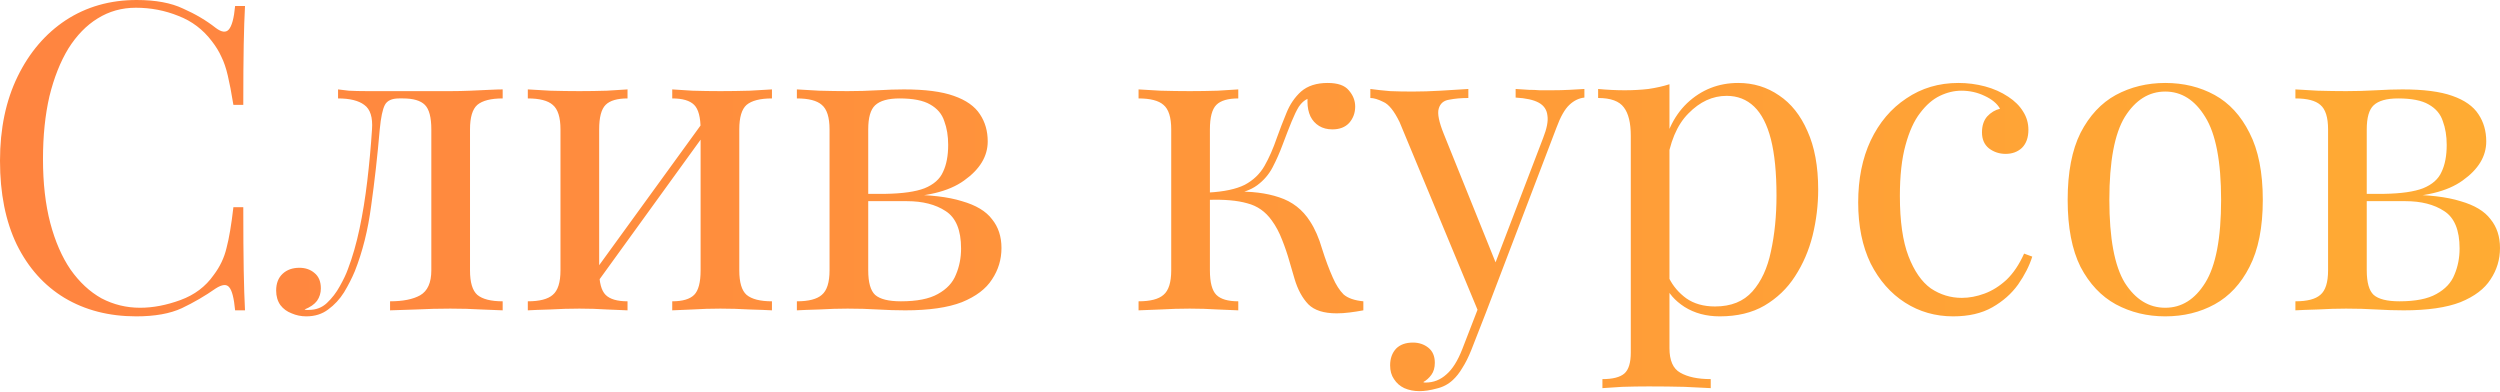 <?xml version="1.0" encoding="UTF-8"?> <svg xmlns="http://www.w3.org/2000/svg" width="1676" height="263" viewBox="0 0 1676 263" fill="none"> <path d="M91.635 -0C104.313 -0 114.687 1.921 122.756 5.763C131.016 9.413 138.316 13.735 144.656 18.73C148.498 21.611 151.379 21.996 153.3 19.882C155.413 17.577 156.854 12.294 157.623 4.034H164.25C163.866 11.142 163.578 19.786 163.386 29.968C163.194 40.15 163.098 53.597 163.098 70.31H156.47C155.125 62.05 153.877 55.518 152.724 50.715C151.571 45.721 150.131 41.494 148.402 38.036C146.865 34.578 144.752 31.121 142.062 27.663C136.107 19.786 128.615 14.119 119.586 10.661C110.557 7.011 101.048 5.186 91.058 5.186C81.645 5.186 73.096 7.588 65.412 12.39C57.92 17.001 51.389 23.724 45.817 32.561C40.438 41.398 36.212 52.06 33.139 64.547C30.257 77.034 28.816 91.057 28.816 106.618C28.816 122.755 30.449 137.067 33.715 149.553C36.981 161.848 41.495 172.222 47.258 180.675C53.214 189.127 60.129 195.563 68.006 199.981C76.074 204.207 84.719 206.321 93.94 206.321C102.585 206.321 111.613 204.592 121.027 201.134C130.44 197.676 137.836 192.105 143.215 184.421C147.441 178.85 150.323 172.798 151.86 166.267C153.588 159.735 155.125 150.61 156.47 138.892H163.098C163.098 156.373 163.194 170.493 163.386 181.251C163.578 191.817 163.866 200.749 164.25 208.049H157.623C156.854 199.789 155.51 194.602 153.588 192.489C151.86 190.376 148.882 190.664 144.656 193.353C137.548 198.348 129.96 202.767 121.891 206.609C114.015 210.259 103.833 212.084 91.346 212.084C73.096 212.084 57.056 207.953 43.224 199.693C29.584 191.432 18.923 179.522 11.239 163.961C3.746 148.401 0 129.671 0 107.771C0 86.255 3.938 67.428 11.815 51.292C19.691 35.155 30.449 22.572 44.089 13.543C57.92 4.514 73.769 -0 91.635 -0ZM336.994 59.936V65.988C329.118 65.988 323.451 67.428 319.993 70.31C316.727 73.192 315.094 78.667 315.094 86.735V181.251C315.094 189.319 316.727 194.794 319.993 197.676C323.451 200.557 329.118 201.998 336.994 201.998V208.049C333.728 207.857 328.926 207.665 322.586 207.473C316.247 207.089 309.331 206.897 301.839 206.897C294.347 206.897 286.759 207.089 279.074 207.473C271.582 207.665 265.723 207.857 261.497 208.049V201.998C270.142 201.998 276.865 200.653 281.668 197.964C286.663 195.082 289.16 189.511 289.16 181.251V86.735C289.16 78.667 287.719 73.192 284.838 70.31C281.956 67.428 277.057 65.988 270.142 65.988H267.548C262.745 65.988 259.576 67.428 258.039 70.31C256.502 73.192 255.349 78.667 254.581 86.735C253.044 104.601 251.123 121.698 248.818 138.027C246.705 154.164 243.055 168.764 237.868 181.827C235.947 186.438 233.545 191.144 230.664 195.947C227.782 200.557 224.228 204.399 220.002 207.473C215.968 210.547 211.069 212.084 205.306 212.084C201.848 212.084 198.582 211.411 195.509 210.067C192.435 208.914 189.938 207.089 188.017 204.592C186.096 201.902 185.135 198.636 185.135 194.794C185.135 189.992 186.576 186.246 189.457 183.556C192.339 180.867 196.085 179.522 200.696 179.522C204.73 179.522 208.092 180.675 210.781 182.98C213.663 185.285 215.103 188.743 215.103 193.353C215.103 196.427 214.239 199.213 212.51 201.71C210.781 204.015 207.996 205.936 204.153 207.473C204.538 207.665 205.018 207.761 205.594 207.761C206.363 207.761 206.843 207.761 207.035 207.761C211.838 207.761 215.872 206.224 219.138 203.151C222.595 199.885 225.477 196.139 227.782 191.913C230.28 187.494 232.105 183.652 233.257 180.386C236.331 172.318 238.924 163.289 241.038 153.3C243.151 143.31 244.88 132.648 246.224 121.314C247.569 109.98 248.626 98.454 249.394 86.735C249.97 78.667 248.242 73.192 244.207 70.31C240.365 67.428 234.506 65.988 226.63 65.988V59.936C228.167 60.129 230.568 60.417 233.834 60.801C237.292 60.993 241.422 61.089 246.224 61.089C250.067 61.089 254.005 61.089 258.039 61.089C262.265 61.089 266.492 61.089 270.718 61.089C274.368 61.089 277.73 61.089 280.803 61.089C283.877 61.089 287.143 61.089 290.601 61.089C294.059 61.089 297.901 61.089 302.127 61.089C306.545 61.089 310.964 60.993 315.382 60.801C319.993 60.609 324.219 60.417 328.061 60.224C331.903 60.032 334.881 59.936 336.994 59.936ZM517.518 59.936V65.988C509.642 65.988 503.975 67.428 500.517 70.31C497.251 73.192 495.618 78.667 495.618 86.735V181.251C495.618 189.319 497.251 194.794 500.517 197.676C503.975 200.557 509.642 201.998 517.518 201.998V208.049C514.252 207.857 509.258 207.665 502.534 207.473C495.81 207.089 489.279 206.897 482.939 206.897C476.6 206.897 470.356 207.089 464.209 207.473C458.254 207.665 453.739 207.857 450.666 208.049V201.998C457.581 201.998 462.48 200.557 465.362 197.676C468.243 194.794 469.684 189.319 469.684 181.251V86.735C469.684 78.667 468.243 73.192 465.362 70.31C462.48 67.428 457.581 65.988 450.666 65.988V59.936C453.739 60.129 458.254 60.417 464.209 60.801C470.356 60.993 476.6 61.089 482.939 61.089C489.279 61.089 495.81 60.993 502.534 60.801C509.258 60.417 514.252 60.129 517.518 59.936ZM420.697 59.936V65.988C413.781 65.988 408.883 67.428 406.001 70.31C403.12 73.192 401.679 78.667 401.679 86.735V181.251C401.679 189.319 403.12 194.794 406.001 197.676C408.883 200.557 413.781 201.998 420.697 201.998V208.049C417.624 207.857 413.013 207.665 406.866 207.473C400.91 207.089 394.763 206.897 388.424 206.897C382.084 206.897 375.553 207.089 368.829 207.473C362.105 207.665 357.11 207.857 353.845 208.049V201.998C361.721 201.998 367.292 200.557 370.558 197.676C374.016 194.794 375.745 189.319 375.745 181.251V86.735C375.745 78.667 374.016 73.192 370.558 70.31C367.292 67.428 361.721 65.988 353.845 65.988V59.936C357.11 60.129 362.105 60.417 368.829 60.801C375.553 60.993 382.084 61.089 388.424 61.089C394.763 61.089 400.91 60.993 406.866 60.801C413.013 60.417 417.624 60.129 420.697 59.936ZM472.566 80.107L477.176 83.277L397.933 192.777L393.322 189.319L472.566 80.107ZM605.976 59.936C620.192 59.936 631.334 61.377 639.402 64.259C647.663 67.14 653.522 71.271 656.98 76.65C660.438 81.836 662.167 87.888 662.167 94.803C662.167 104.793 656.884 113.534 646.318 121.026C635.944 128.518 620.192 132.264 599.06 132.264C599.06 132.264 598.58 132.072 597.619 131.688C596.851 131.303 595.987 130.919 595.026 130.535C594.065 130.151 593.585 129.959 593.585 129.959C605.112 129.767 613.852 128.518 619.808 126.213C625.955 123.715 630.085 120.065 632.198 115.263C634.504 110.46 635.656 104.409 635.656 97.109C635.656 91.153 634.792 85.871 633.063 81.26C631.526 76.457 628.356 72.711 623.554 70.022C618.943 67.332 612.123 65.988 603.094 65.988C595.41 65.988 589.935 67.525 586.669 70.598C583.596 73.48 582.059 78.859 582.059 86.735V181.251C582.059 189.319 583.596 194.794 586.669 197.676C589.935 200.557 595.698 201.998 603.959 201.998C614.717 201.998 622.977 200.365 628.74 197.1C634.696 193.834 638.73 189.511 640.843 184.132C643.148 178.753 644.301 172.894 644.301 166.555C644.301 154.26 640.843 145.903 633.927 141.485C627.204 137.067 618.559 134.857 607.993 134.857H564.193C564.193 134.857 564.193 134.089 564.193 132.552C564.193 130.823 564.193 129.959 564.193 129.959H605.4L607.993 130.535C623.362 130.535 635.656 131.976 644.877 134.857C654.29 137.547 661.014 141.581 665.048 146.96C669.275 152.147 671.388 158.582 671.388 166.267C671.388 173.951 669.275 180.963 665.048 187.302C661.014 193.642 654.29 198.732 644.877 202.574C635.464 206.224 622.785 208.049 606.84 208.049C600.885 208.049 594.738 207.857 588.398 207.473C582.059 207.089 575.335 206.897 568.227 206.897C562.272 206.897 555.933 207.089 549.209 207.473C542.485 207.665 537.49 207.857 534.225 208.049V201.998C542.101 201.998 547.672 200.557 550.938 197.676C554.396 194.794 556.125 189.319 556.125 181.251V86.735C556.125 78.667 554.396 73.192 550.938 70.31C547.672 67.428 542.101 65.988 534.225 65.988V59.936C537.49 60.129 542.485 60.417 549.209 60.801C555.933 60.993 562.272 61.089 568.227 61.089C575.143 61.089 581.867 60.897 588.398 60.513C594.93 60.129 600.789 59.936 605.976 59.936ZM890.077 55.614C896.801 55.614 901.507 57.247 904.197 60.513C907.078 63.779 908.519 67.428 908.519 71.463C908.519 75.689 907.174 79.339 904.485 82.413C901.796 85.294 898.049 86.735 893.247 86.735C889.789 86.735 886.811 85.967 884.314 84.43C881.817 82.893 879.896 80.78 878.551 78.09C877.206 75.209 876.534 71.943 876.534 68.293C876.534 67.909 876.534 67.525 876.534 67.14C876.534 66.756 876.534 66.468 876.534 66.276C874.421 67.236 872.499 68.965 870.771 71.463C869.234 73.96 867.601 77.322 865.872 81.548C864.143 85.775 862.126 90.961 859.821 97.109C857.899 102.296 855.69 107.29 853.193 112.093C850.696 116.896 847.238 120.93 842.819 124.196C838.401 127.461 832.349 129.575 824.665 130.535L827.259 128.518C838.785 128.134 848.871 129.382 857.515 132.264C866.352 135.146 873.268 140.525 878.263 148.401C881.528 153.396 884.218 159.543 886.331 166.843C888.636 174.143 891.038 180.578 893.535 186.15C895.648 190.952 898.049 194.698 900.739 197.388C903.621 199.885 908.039 201.422 913.994 201.998V208.049C910.921 208.626 907.847 209.106 904.773 209.49C901.699 209.874 898.818 210.067 896.128 210.067C887.484 210.067 881.144 208.049 877.11 204.015C873.076 199.789 870.002 194.122 867.889 187.014C866.928 183.748 865.776 179.81 864.431 175.2C863.086 170.397 861.453 165.594 859.532 160.792C857.611 155.797 855.306 151.475 852.617 147.825C848.39 141.869 842.915 138.027 836.192 136.298C829.468 134.377 820.727 133.609 809.969 133.993V129.094C820.535 128.518 828.699 126.789 834.463 123.907C840.226 120.834 844.644 116.607 847.718 111.228C850.792 105.85 853.577 99.51 856.074 92.21C857.996 86.831 860.109 81.356 862.414 75.785C864.719 70.022 867.985 65.219 872.211 61.377C876.63 57.535 882.585 55.614 890.077 55.614ZM830.14 59.936V65.988C823.224 65.988 818.326 67.428 815.444 70.31C812.563 73.192 811.122 78.667 811.122 86.735V181.251C811.122 189.319 812.563 194.794 815.444 197.676C818.326 200.557 823.224 201.998 830.14 201.998V208.049C827.067 207.857 822.456 207.665 816.309 207.473C810.161 207.089 803.918 206.897 797.578 206.897C791.239 206.897 784.707 207.089 777.984 207.473C771.452 207.665 766.553 207.857 763.288 208.049V201.998C771.164 201.998 776.735 200.557 780.001 197.676C783.459 194.794 785.188 189.319 785.188 181.251V86.735C785.188 78.667 783.459 73.192 780.001 70.31C776.735 67.428 771.164 65.988 763.288 65.988V59.936C766.553 60.129 771.452 60.417 777.984 60.801C784.707 60.993 791.239 61.089 797.578 61.089C803.918 61.089 810.161 60.993 816.309 60.801C822.456 60.417 827.067 60.129 830.14 59.936ZM1062.18 59.648V65.411C1058.53 65.796 1055.17 67.428 1052.1 70.31C1049.02 73.192 1046.14 78.282 1043.45 85.582L996.196 209.49H991.297L938.276 81.836C934.626 74.344 930.976 69.83 927.326 68.293C923.868 66.564 920.987 65.7 918.681 65.7V59.648C922.908 60.224 927.326 60.705 931.937 61.089C936.547 61.281 941.542 61.377 946.921 61.377C952.876 61.377 959.119 61.185 965.651 60.801C972.375 60.417 978.618 60.032 984.381 59.648V65.7C979.579 65.7 975.256 66.084 971.414 66.852C967.764 67.428 965.459 69.446 964.498 72.903C963.538 76.169 964.69 81.836 967.956 89.905L1003.4 177.793L1001.67 178.369L1034.52 92.498C1037.02 86.159 1037.98 81.164 1037.4 77.514C1037.02 73.672 1035.1 70.79 1031.64 68.869C1028.18 66.948 1022.99 65.796 1016.08 65.411V59.648C1019.54 59.84 1022.51 60.032 1025.01 60.224C1027.51 60.224 1029.91 60.321 1032.22 60.513C1034.71 60.513 1037.4 60.513 1040.28 60.513C1044.7 60.513 1048.64 60.417 1052.1 60.224C1055.75 60.032 1059.11 59.84 1062.18 59.648ZM996.196 209.49L986.398 234.56C984.477 239.363 982.46 243.397 980.347 246.663C978.426 249.928 976.313 252.618 974.008 254.731C970.934 257.613 967.284 259.534 963.058 260.494C958.831 261.647 954.989 262.223 951.531 262.223C947.881 262.223 944.519 261.551 941.446 260.206C938.564 258.861 936.259 256.844 934.53 254.155C932.801 251.657 931.937 248.584 931.937 244.934C931.937 240.323 933.281 236.577 935.971 233.696C938.66 231.006 942.406 229.661 947.209 229.661C951.243 229.661 954.701 230.814 957.583 233.119C960.464 235.424 961.905 238.786 961.905 243.205C961.905 246.471 961.137 249.16 959.6 251.273C958.063 253.386 956.238 255.019 954.125 256.172C954.509 256.364 954.797 256.46 954.989 256.46C955.373 256.46 955.662 256.46 955.854 256.46C961.04 256.46 965.651 254.635 969.685 250.985C973.719 247.527 977.273 241.86 980.347 233.984L990.721 207.185L996.196 209.49ZM1119.21 56.478V233.407C1119.21 241.668 1121.61 247.143 1126.42 249.832C1131.41 252.714 1138.23 254.155 1146.88 254.155V260.206C1142.65 260.014 1136.79 259.726 1129.3 259.342C1121.81 259.149 1113.83 259.053 1105.38 259.053C1099.43 259.053 1093.47 259.149 1087.51 259.342C1081.75 259.726 1077.33 260.014 1074.26 260.206V254.155C1081.18 254.155 1086.07 252.906 1088.96 250.409C1091.84 247.911 1093.28 243.205 1093.28 236.289V91.057C1093.28 82.413 1091.74 76.073 1088.67 72.039C1085.59 67.813 1079.83 65.7 1071.38 65.7V59.648C1077.53 60.224 1083.48 60.513 1089.24 60.513C1094.81 60.513 1100.1 60.224 1105.09 59.648C1110.28 58.88 1114.99 57.823 1119.21 56.478ZM1165.32 55.614C1175.5 55.614 1184.62 58.4 1192.69 63.971C1200.76 69.35 1207.1 77.322 1211.71 87.888C1216.51 98.454 1218.91 111.517 1218.91 127.077C1218.91 137.451 1217.67 147.728 1215.17 157.91C1212.67 167.9 1208.73 177.025 1203.35 185.285C1198.17 193.353 1191.35 199.885 1182.89 204.88C1174.63 209.682 1164.64 212.084 1152.93 212.084C1143.9 212.084 1136.02 209.971 1129.3 205.744C1122.77 201.518 1118.35 196.427 1116.04 190.472L1118.92 186.438C1121.61 191.817 1125.46 196.331 1130.45 199.981C1135.64 203.631 1142.07 205.456 1149.76 205.456C1160.51 205.456 1168.87 202.094 1174.83 195.371C1180.78 188.647 1184.91 179.714 1187.22 168.572C1189.71 157.238 1190.96 144.751 1190.96 131.111C1190.96 115.743 1189.71 103.16 1187.22 93.363C1184.72 83.565 1180.97 76.265 1175.98 71.463C1170.98 66.66 1164.84 64.259 1157.54 64.259C1148.12 64.259 1139.58 68.197 1131.89 76.073C1124.21 83.757 1119.31 95.476 1117.19 111.228L1113.74 107.194C1115.85 90.865 1121.61 78.186 1131.03 69.157C1140.63 60.129 1152.06 55.614 1165.32 55.614ZM1312.87 55.614C1319.02 55.614 1324.97 56.382 1330.74 57.919C1336.5 59.456 1341.69 61.761 1346.3 64.835C1350.71 67.717 1354.08 71.079 1356.38 74.921C1358.69 78.571 1359.84 82.605 1359.84 87.023C1359.84 92.21 1358.4 96.244 1355.52 99.126C1352.64 101.815 1348.99 103.16 1344.57 103.16C1340.34 103.16 1336.59 101.911 1333.33 99.414C1330.26 96.917 1328.72 93.363 1328.72 88.752C1328.72 84.334 1329.87 80.78 1332.18 78.09C1334.67 75.401 1337.56 73.672 1340.82 72.903C1338.9 69.446 1335.44 66.564 1330.45 64.259C1325.64 61.953 1320.46 60.801 1314.89 60.801C1310.08 60.801 1305.28 61.953 1300.48 64.259C1295.68 66.564 1291.26 70.406 1287.22 75.785C1283.19 80.972 1279.92 88.176 1277.43 97.397C1274.93 106.426 1273.68 117.76 1273.68 131.4C1273.68 148.305 1275.6 161.752 1279.44 171.742C1283.29 181.731 1288.28 188.935 1294.43 193.353C1300.77 197.58 1307.68 199.693 1315.18 199.693C1320.17 199.693 1325.26 198.732 1330.45 196.811C1335.63 194.89 1340.53 191.817 1345.14 187.59C1349.75 183.172 1353.69 177.313 1356.96 170.013L1362.43 172.03C1360.51 178.177 1357.34 184.421 1352.92 190.76C1348.51 196.907 1342.74 201.998 1335.63 206.032C1328.53 210.067 1319.79 212.084 1309.41 212.084C1297.5 212.084 1286.74 209.01 1277.14 202.863C1267.53 196.715 1259.85 187.975 1254.09 176.64C1248.51 165.114 1245.73 151.475 1245.73 135.722C1245.73 119.969 1248.51 106.138 1254.09 94.227C1259.85 82.124 1267.82 72.711 1278 65.988C1288.18 59.072 1299.81 55.614 1312.87 55.614ZM1451.57 55.614C1463.86 55.614 1474.91 58.303 1484.71 63.682C1494.5 69.061 1502.28 77.514 1508.05 89.04C1514 100.567 1516.98 115.551 1516.98 133.993C1516.98 152.435 1514 167.419 1508.05 178.946C1502.28 190.28 1494.5 198.636 1484.71 204.015C1474.91 209.394 1463.86 212.084 1451.57 212.084C1439.47 212.084 1428.42 209.394 1418.43 204.015C1408.63 198.636 1400.76 190.28 1394.8 178.946C1389.04 167.419 1386.16 152.435 1386.16 133.993C1386.16 115.551 1389.04 100.567 1394.8 89.04C1400.76 77.514 1408.63 69.061 1418.43 63.682C1428.42 58.303 1439.47 55.614 1451.57 55.614ZM1451.57 61.377C1440.62 61.377 1431.59 67.044 1424.48 78.379C1417.57 89.713 1414.11 108.251 1414.11 133.993C1414.11 159.735 1417.57 178.273 1424.48 189.607C1431.59 200.749 1440.62 206.321 1451.57 206.321C1462.52 206.321 1471.45 200.749 1478.37 189.607C1485.47 178.273 1489.03 159.735 1489.03 133.993C1489.03 108.251 1485.47 89.713 1478.37 78.379C1471.45 67.044 1462.52 61.377 1451.57 61.377ZM1610.59 59.936C1624.8 59.936 1635.95 61.377 1644.02 64.259C1652.28 67.14 1658.13 71.271 1661.59 76.65C1665.05 81.836 1666.78 87.888 1666.78 94.803C1666.78 104.793 1661.5 113.534 1650.93 121.026C1640.56 128.518 1624.8 132.264 1603.67 132.264C1603.67 132.264 1603.19 132.072 1602.23 131.688C1601.46 131.303 1600.6 130.919 1599.64 130.535C1598.68 130.151 1598.2 129.959 1598.2 129.959C1609.72 129.767 1618.47 128.518 1624.42 126.213C1630.57 123.715 1634.7 120.065 1636.81 115.263C1639.12 110.46 1640.27 104.409 1640.27 97.109C1640.27 91.153 1639.4 85.871 1637.68 81.26C1636.14 76.457 1632.97 72.711 1628.17 70.022C1623.56 67.332 1616.74 65.988 1607.71 65.988C1600.02 65.988 1594.55 67.525 1591.28 70.598C1588.21 73.48 1586.67 78.859 1586.67 86.735V181.251C1586.67 189.319 1588.21 194.794 1591.28 197.676C1594.55 200.557 1600.31 201.998 1608.57 201.998C1619.33 201.998 1627.59 200.365 1633.35 197.1C1639.31 193.834 1643.34 189.511 1645.46 184.132C1647.76 178.753 1648.91 172.894 1648.91 166.555C1648.91 154.26 1645.46 145.903 1638.54 141.485C1631.82 137.067 1623.17 134.857 1612.61 134.857H1568.81C1568.81 134.857 1568.81 134.089 1568.81 132.552C1568.81 130.823 1568.81 129.959 1568.81 129.959H1610.01L1612.61 130.535C1627.97 130.535 1640.27 131.976 1649.49 134.857C1658.9 137.547 1665.63 141.581 1669.66 146.96C1673.89 152.147 1676 158.582 1676 166.267C1676 173.951 1673.89 180.963 1669.66 187.302C1665.63 193.642 1658.9 198.732 1649.49 202.574C1640.08 206.224 1627.4 208.049 1611.45 208.049C1605.5 208.049 1599.35 207.857 1593.01 207.473C1586.67 207.089 1579.95 206.897 1572.84 206.897C1566.88 206.897 1560.55 207.089 1553.82 207.473C1547.1 207.665 1542.1 207.857 1538.84 208.049V201.998C1546.71 201.998 1552.28 200.557 1555.55 197.676C1559.01 194.794 1560.74 189.319 1560.74 181.251V86.735C1560.74 78.667 1559.01 73.192 1555.55 70.31C1552.28 67.428 1546.71 65.988 1538.84 65.988V59.936C1542.1 60.129 1547.1 60.417 1553.82 60.801C1560.55 60.993 1566.88 61.089 1572.84 61.089C1579.76 61.089 1586.48 60.897 1593.01 60.513C1599.54 60.129 1605.4 59.936 1610.59 59.936Z" fill="url(#paint0_linear_660_30)"></path> <defs> <linearGradient id="paint0_linear_660_30" x1="105.494" y1="152.738" x2="1689.66" y2="152.738" gradientUnits="userSpaceOnUse"> <stop stop-color="#FF8540"></stop> <stop offset="1" stop-color="#FFAC33"></stop> </linearGradient> </defs> </svg> 